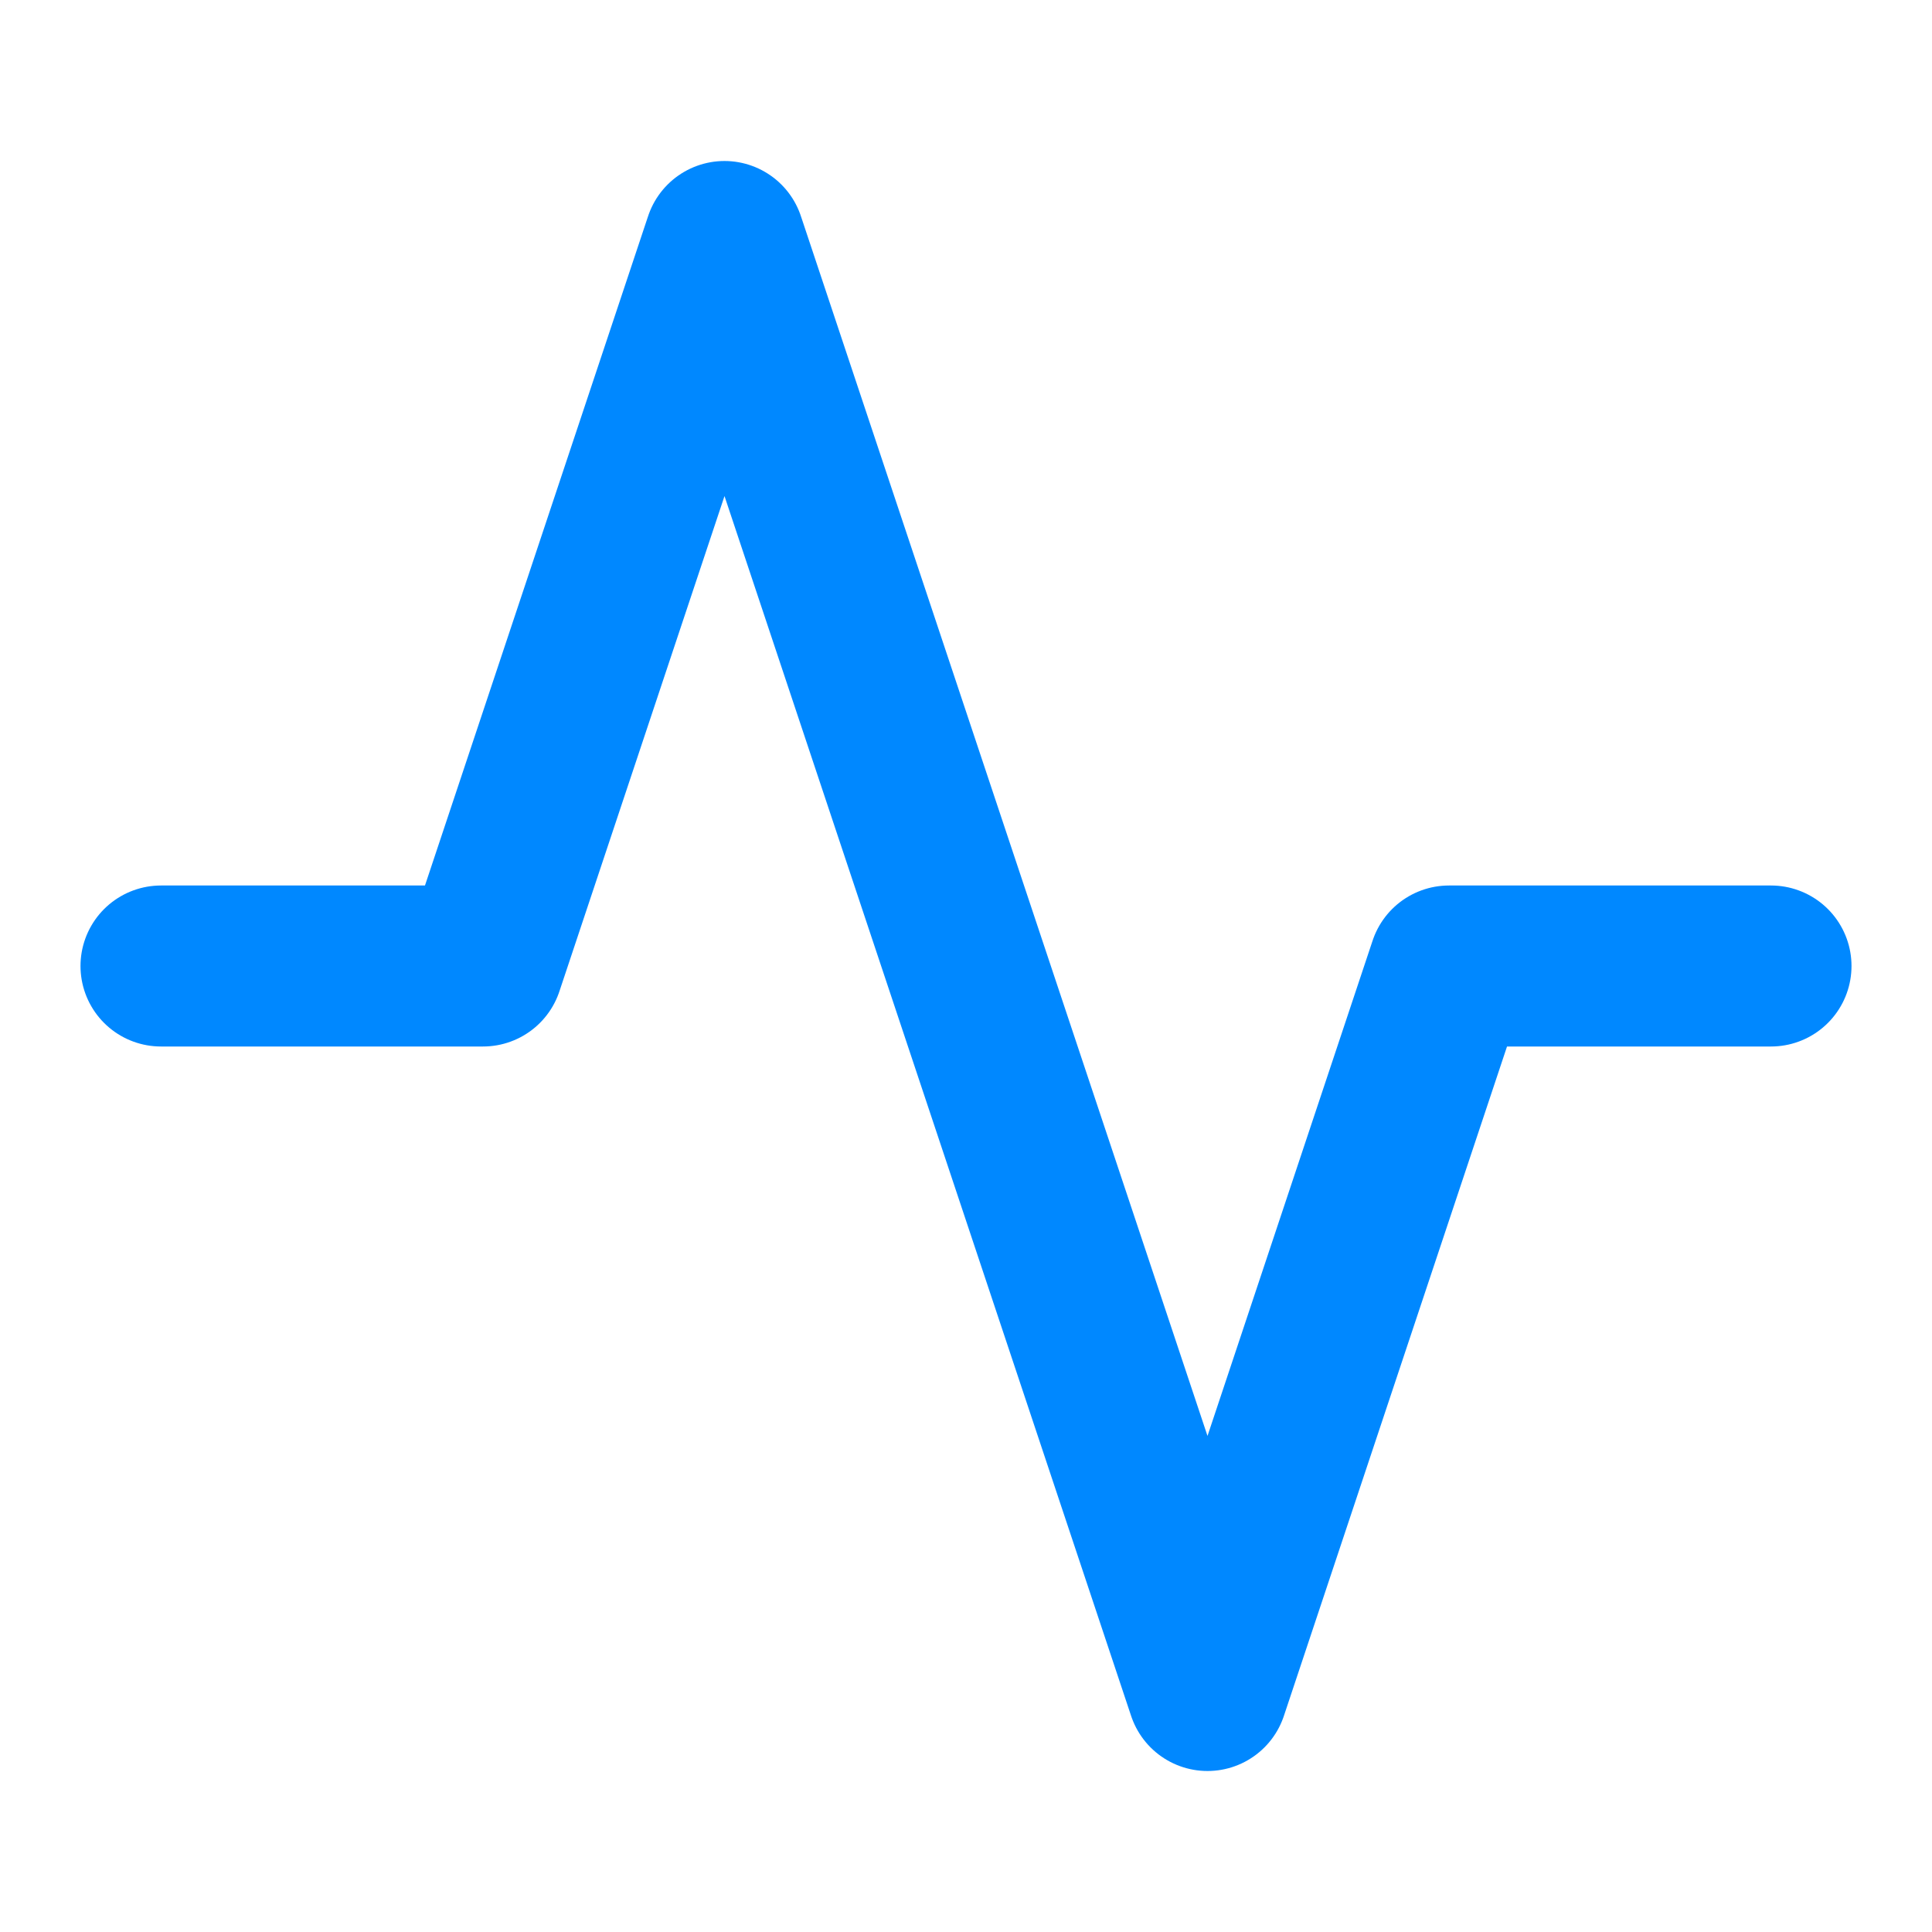<svg xmlns="http://www.w3.org/2000/svg" fill="none" viewBox="0 0 24 24" height="24" width="24">
<path stroke-linejoin="round" stroke-linecap="round" stroke-width="2" stroke="#0088FF" d="M22 12H18L15 21L9 3L6 12H2"></path>
</svg>
